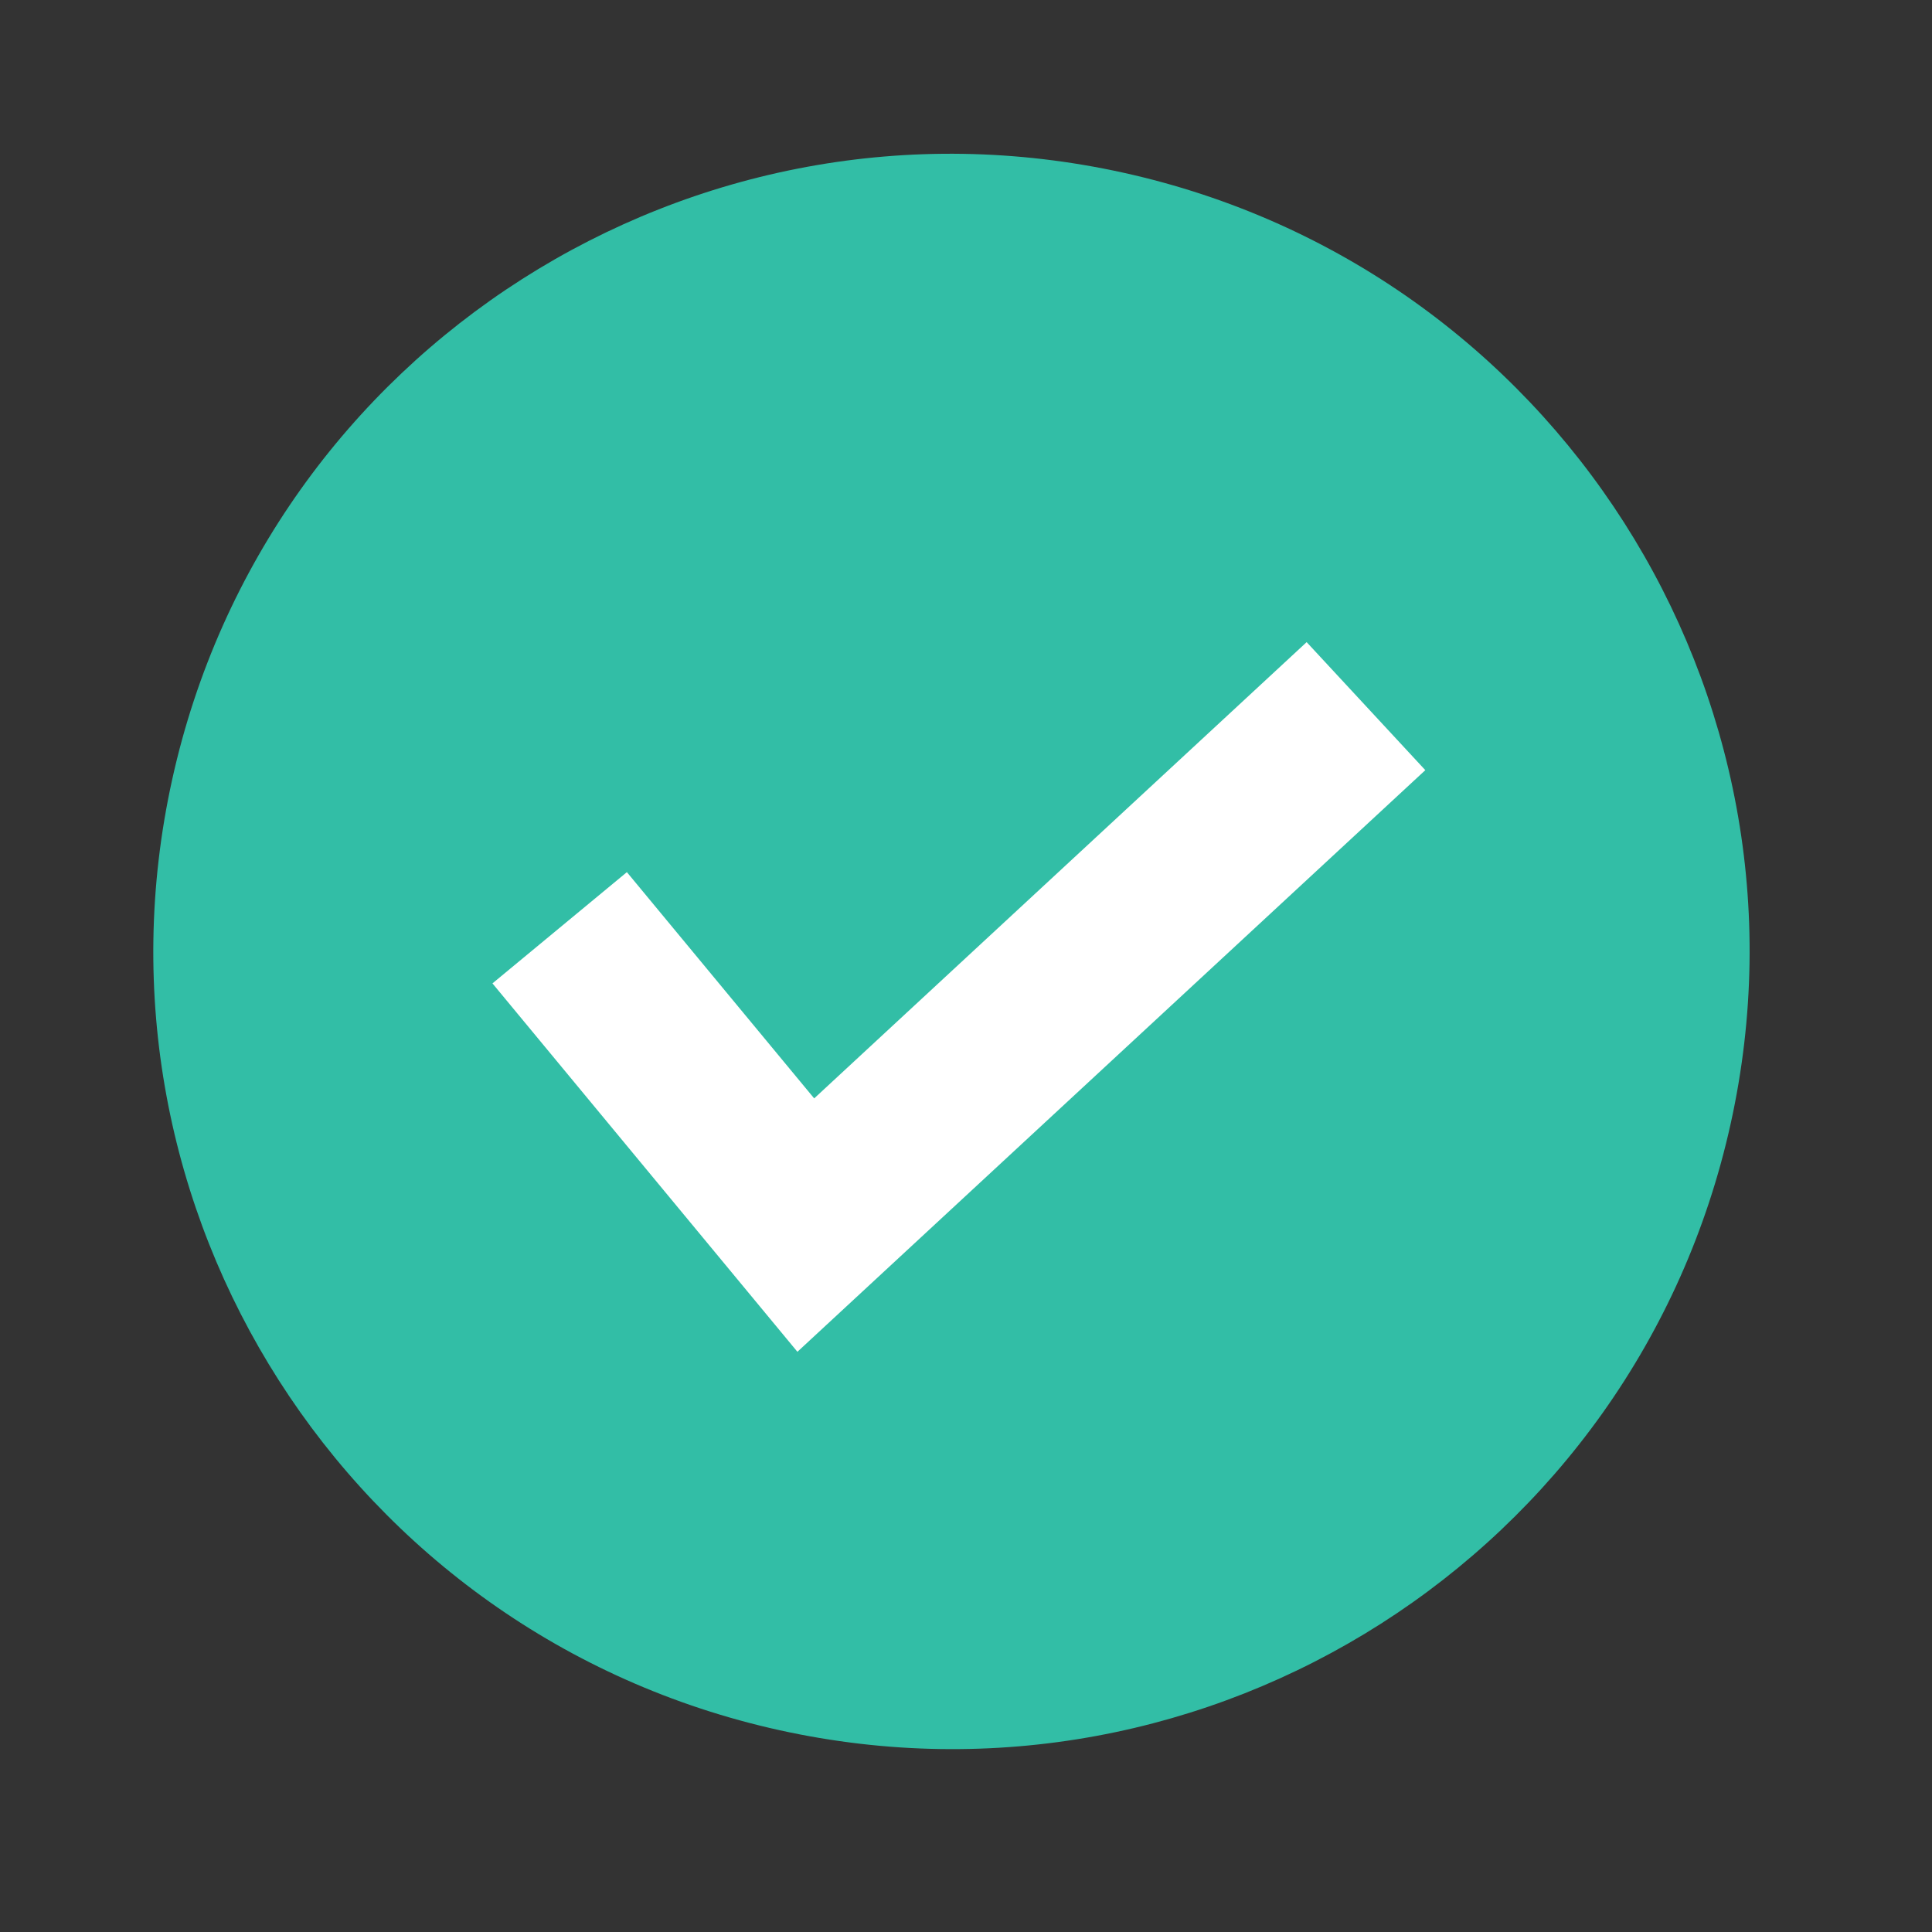 <svg width="19" height="19" viewBox="0 0 19 19" fill="none" xmlns="http://www.w3.org/2000/svg">
						<rect x="0" y="0" width="19" height="19" fill="#333333" stroke="none"/>
						<g clip-path="url(#clip0)">
							<path d="M7.664 17.015C11.896 17.95 16.085 15.28 17.02 11.051C17.955 6.822 15.282 2.635 11.05 1.699C6.818 0.763 2.629 3.434 1.694 7.663C0.759 11.892 3.432 16.079 7.664 17.015Z" fill="#32BEA6"></path>
							<path d="M7.842 13.294L4.843 9.671L6.165 8.577L8.007 10.802L12.85 6.315L14.017 7.574L7.842 13.294Z" fill="white"></path>
						</g>
						<defs>
							<clipPath id="clip0">
								<rect width="15.696" height="15.696" fill="white" transform="translate(3.388) rotate(12.466)"></rect>
							</clipPath>
						</defs>
					</svg>